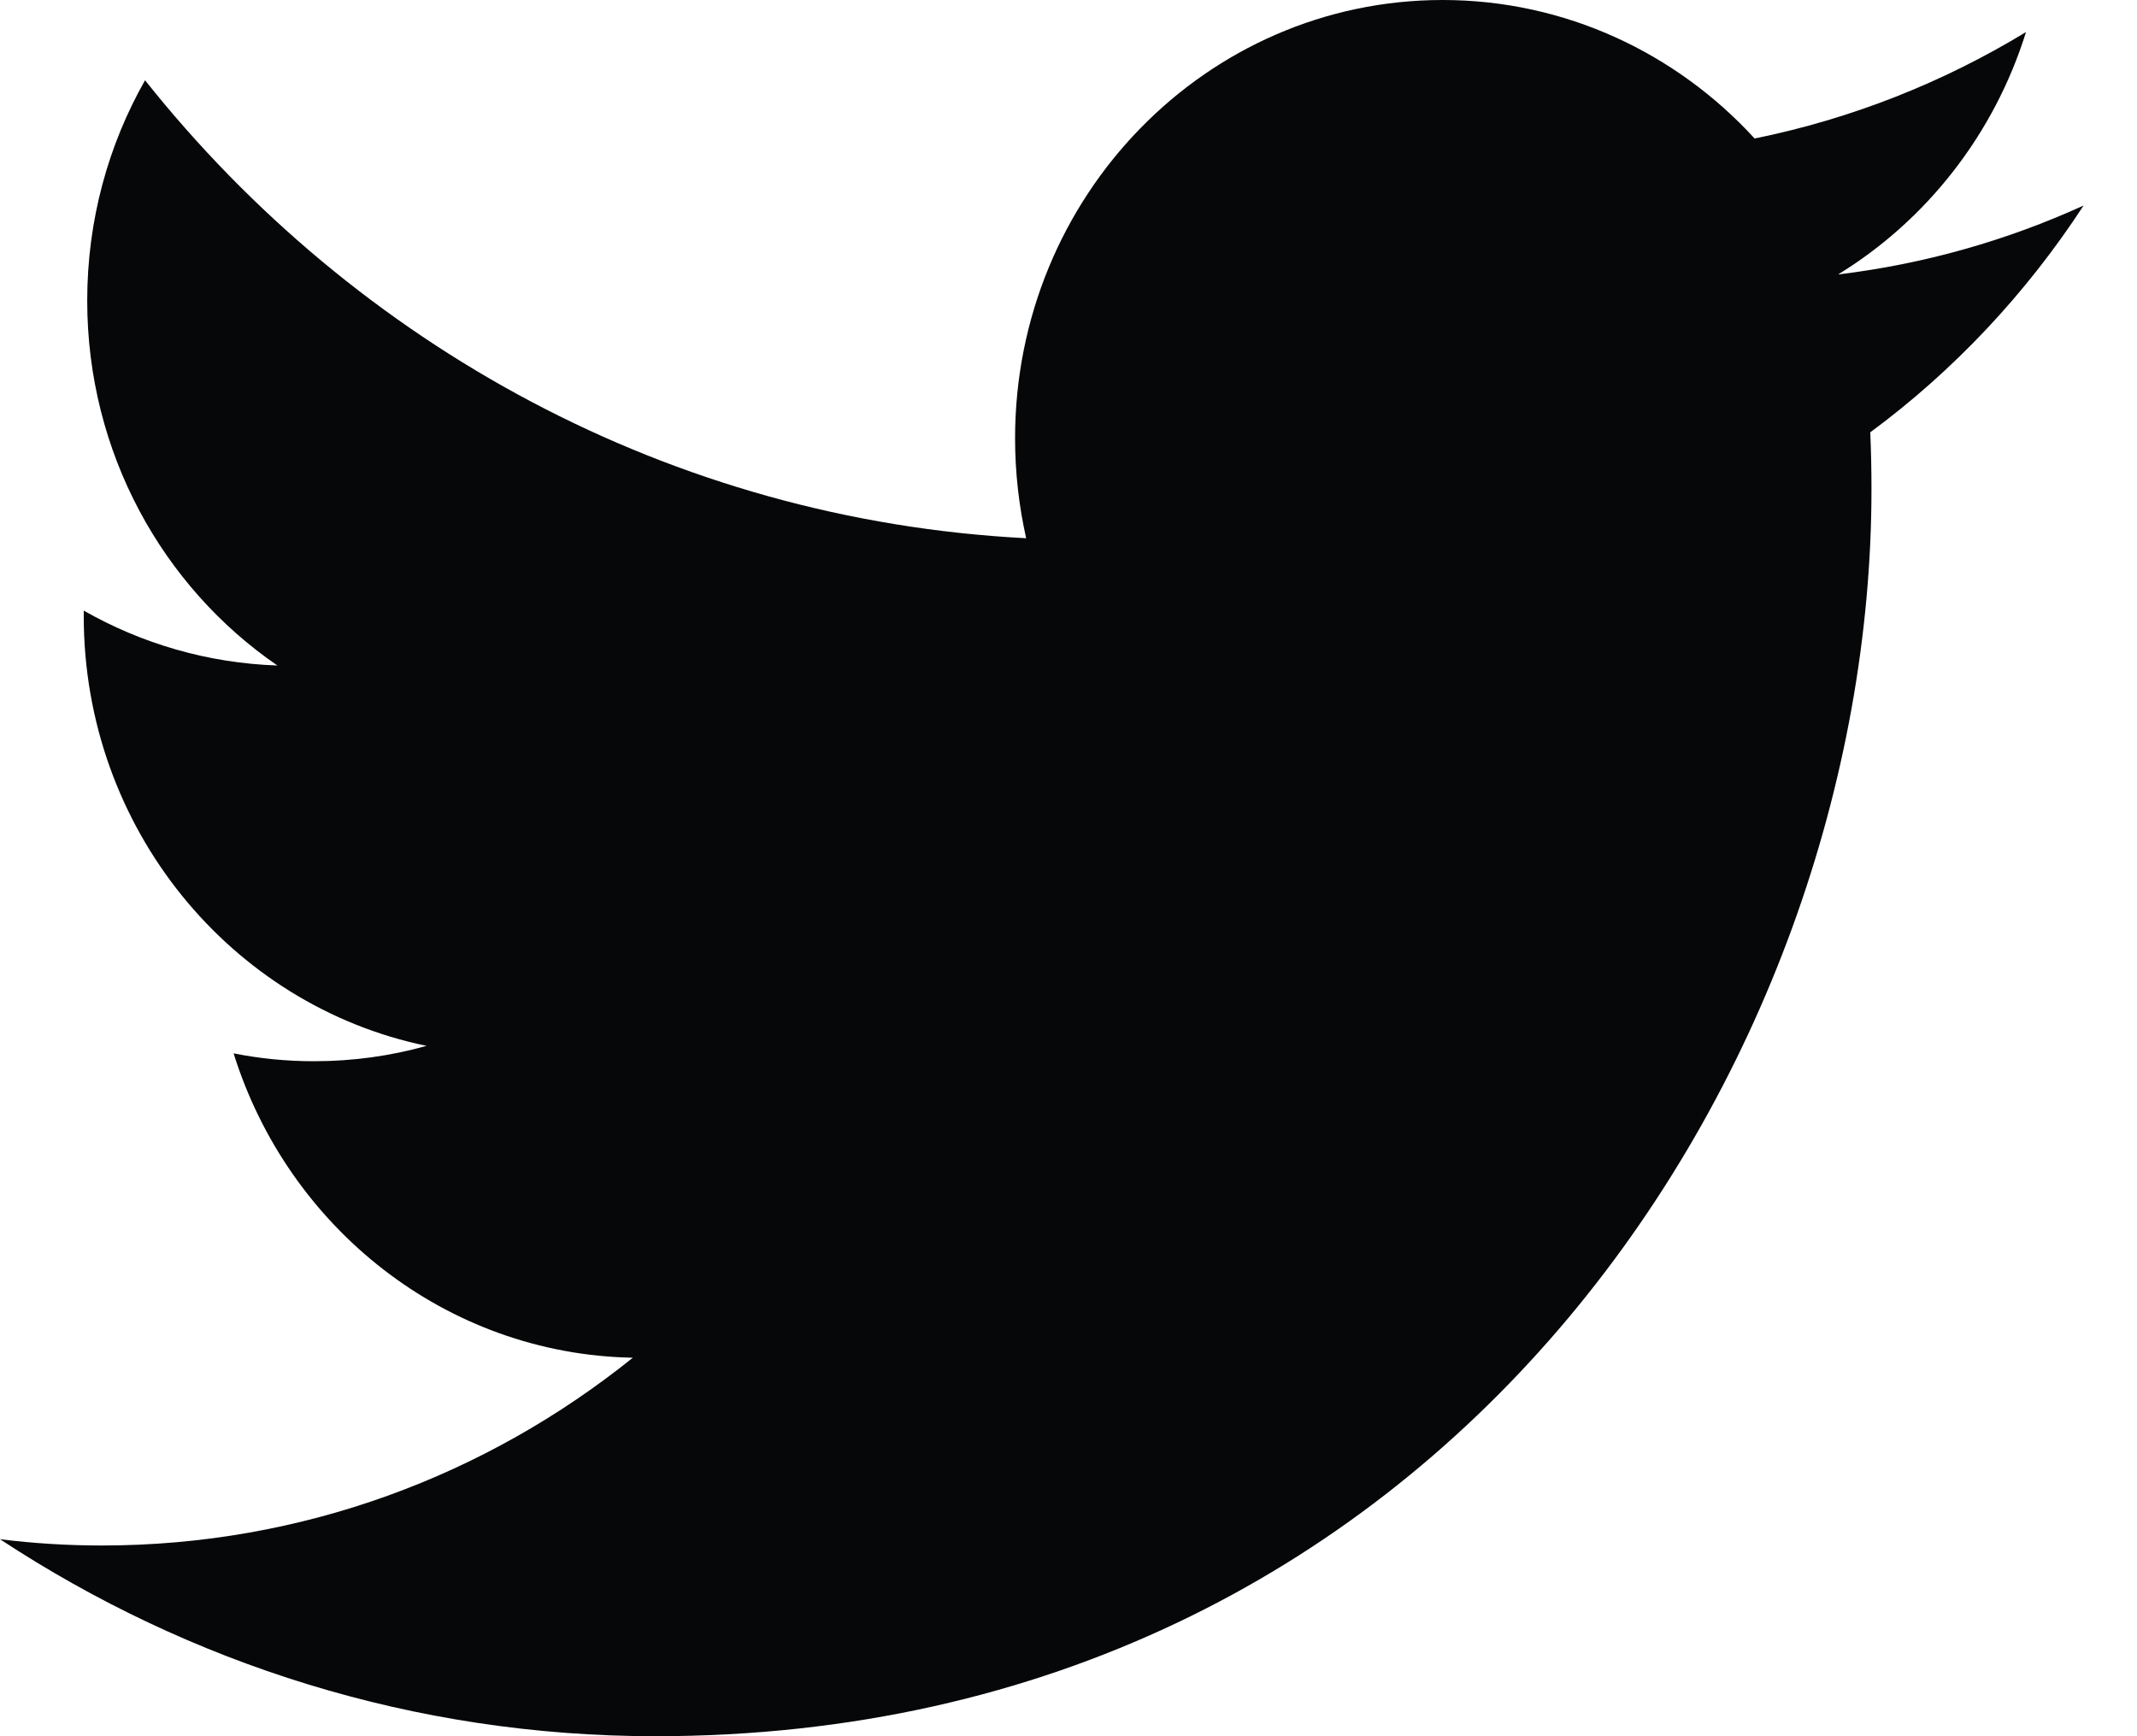 <svg width="16" height="13" viewBox="0 0 16 13" fill="none" xmlns="http://www.w3.org/2000/svg">
<path d="M15.6 1.539C15.027 1.8 14.409 1.977 13.762 2.055C14.423 1.65 14.93 1.007 15.169 0.24C14.551 0.616 13.866 0.889 13.137 1.037C12.553 0.399 11.721 0 10.801 0C9.033 0 7.6 1.469 7.6 3.282C7.6 3.539 7.629 3.789 7.683 4.03C5.023 3.893 2.665 2.586 1.086 0.601C0.811 1.085 0.653 1.649 0.653 2.251C0.653 3.389 1.218 4.394 2.077 4.983C1.552 4.965 1.059 4.818 0.627 4.572C0.627 4.585 0.627 4.599 0.627 4.613C0.627 6.203 1.73 7.529 3.194 7.831C2.926 7.906 2.643 7.946 2.351 7.946C2.144 7.946 1.944 7.926 1.749 7.887C2.156 9.191 3.338 10.14 4.738 10.166C3.643 11.047 2.263 11.572 0.763 11.572C0.505 11.572 0.25 11.556 0 11.525C1.417 12.457 3.099 13 4.906 13C10.793 13 14.012 7.999 14.012 3.662C14.012 3.52 14.009 3.378 14.003 3.237C14.629 2.775 15.171 2.197 15.6 1.539Z" fill="#050708"/>
</svg>
